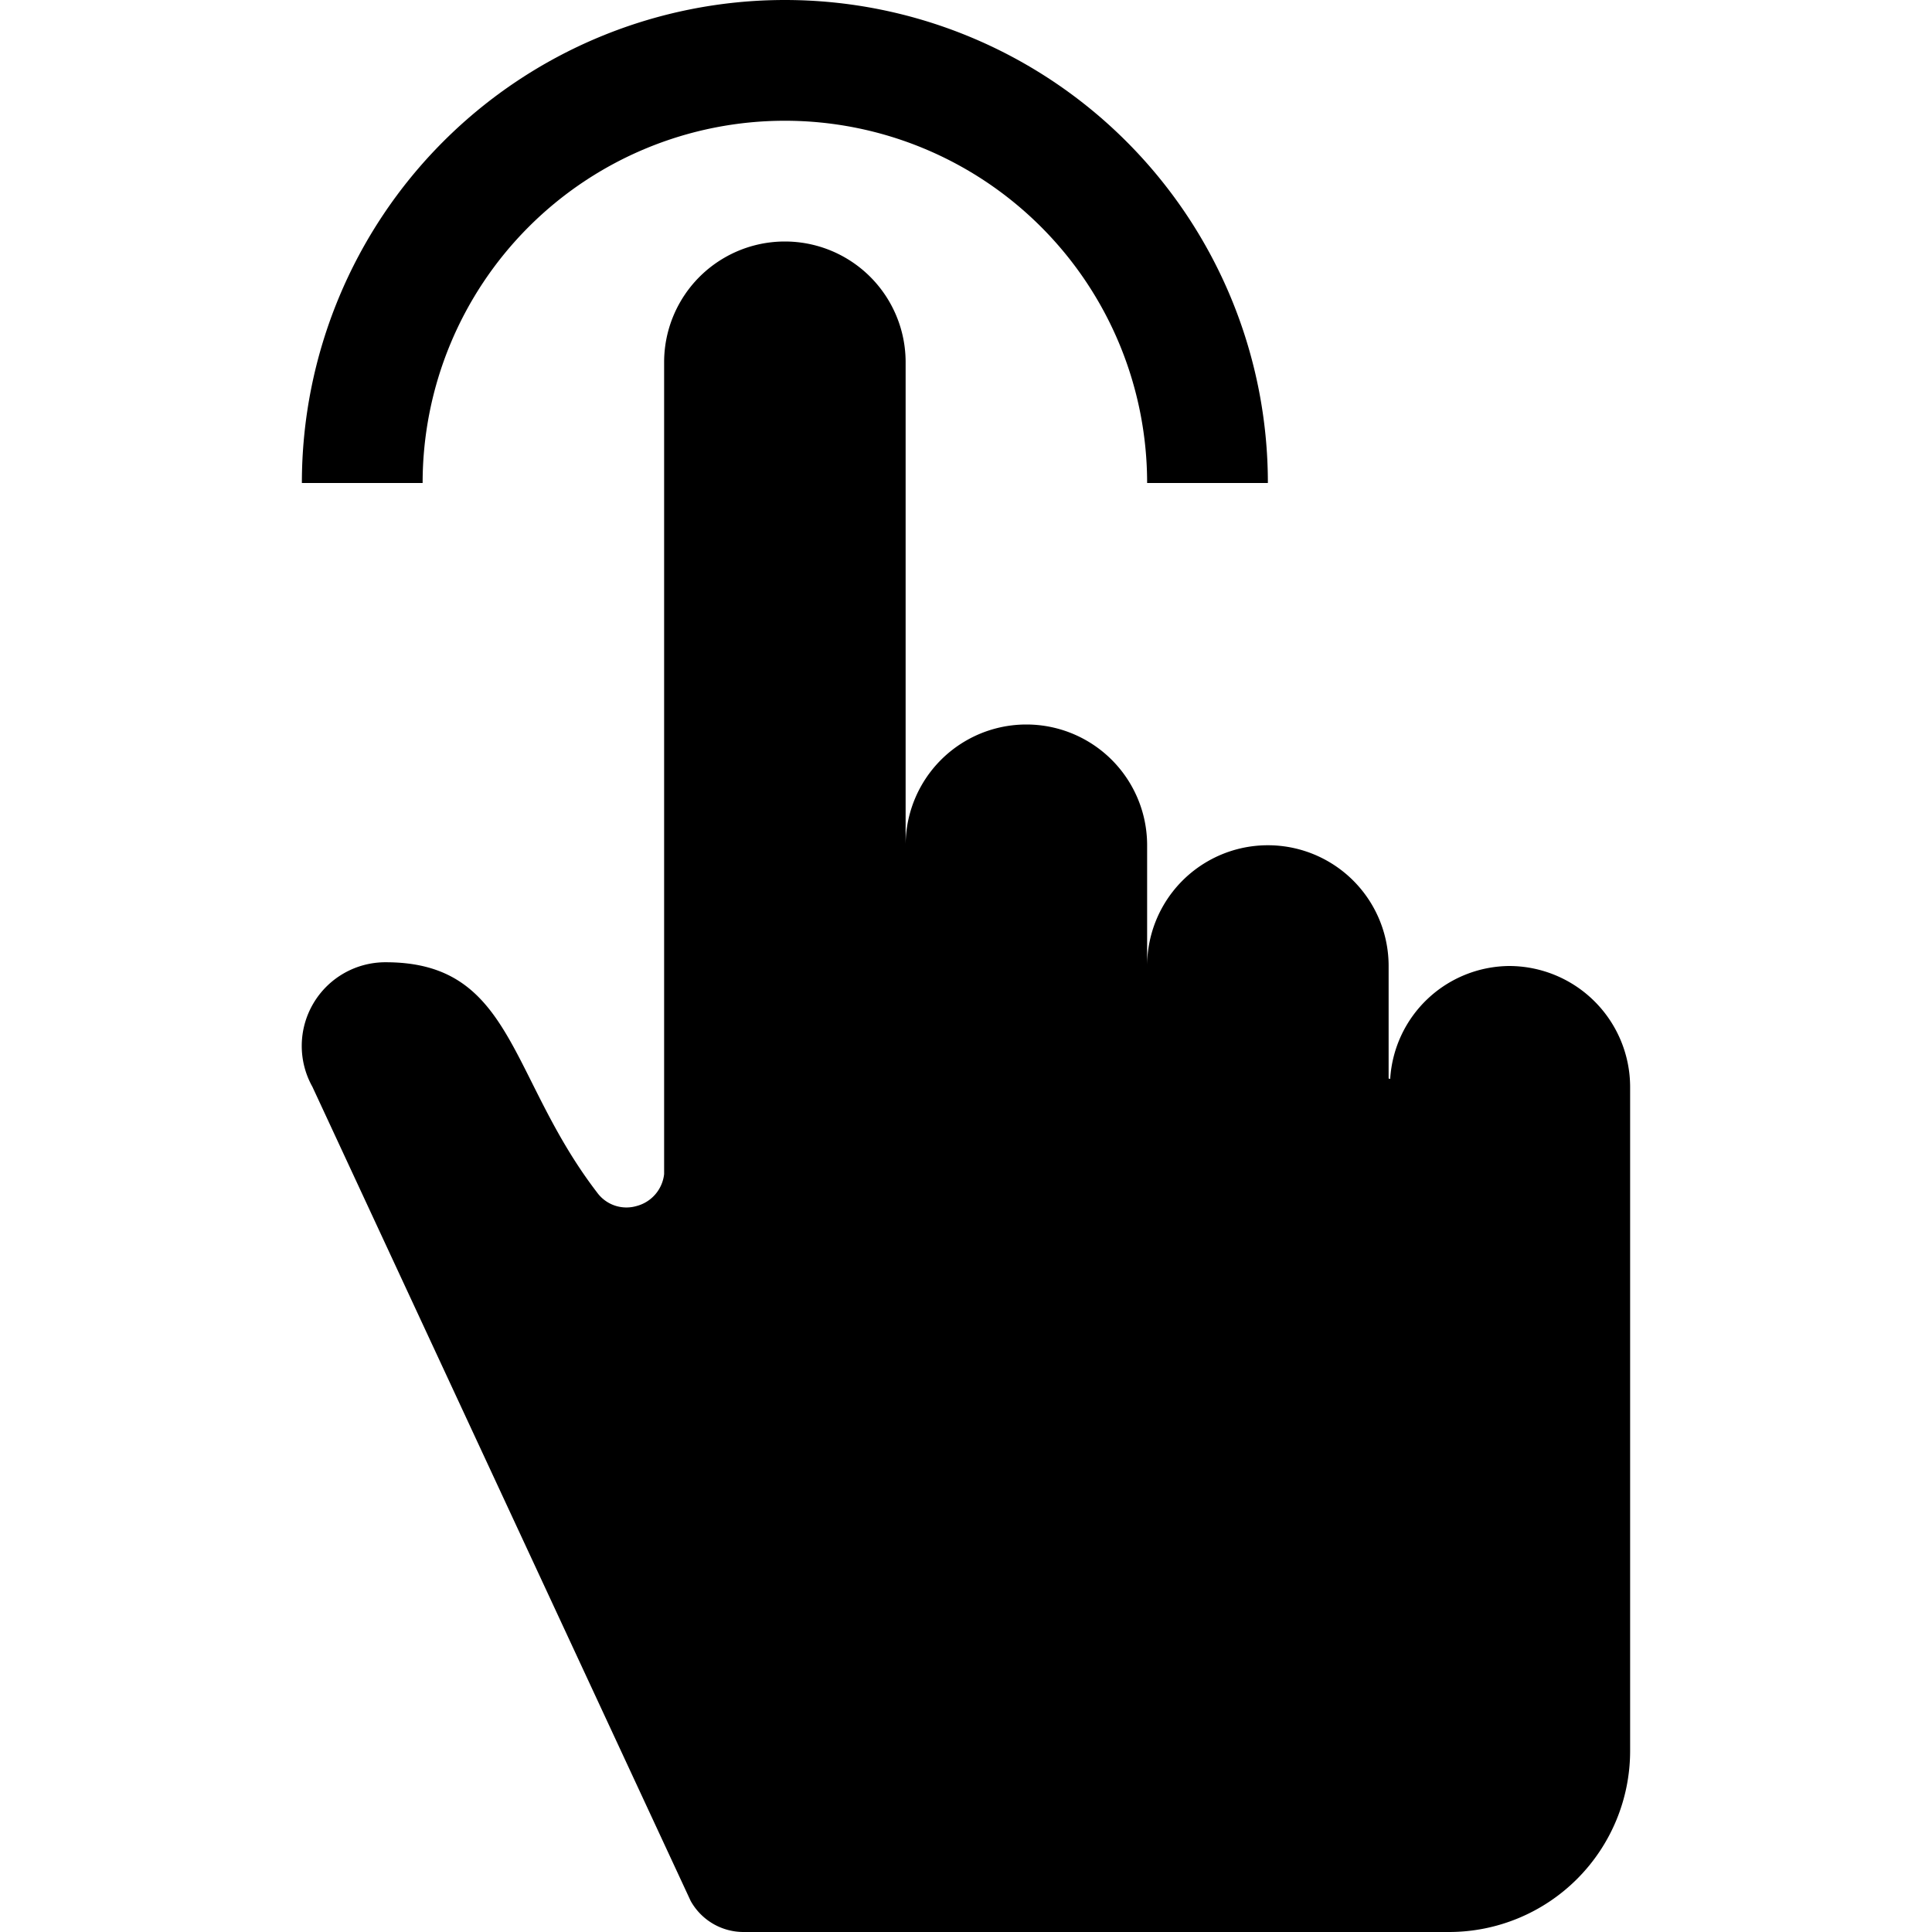 <svg xmlns="http://www.w3.org/2000/svg" viewBox="0 0 16 16">
	<path d="M12.5 8a.996.996 0 0 0-.987.935l-.013-.003V8a1 1 0 0 0-2 0V7a1 1 0 1 0-2 0V3a1 1 0 1 0-2 0v6.723a.308.308 0 0 1-.229.265.3.3 0 0 1-.326-.112c-.736-.959-.69-1.907-1.75-1.907A.693.693 0 0 0 2.587 9l3.133 6.743a.501.501 0 0 0 .438.257H12a1.5 1.5 0 0 0 1.5-1.5V9a1.003 1.003 0 0 0-1-1z"/>
	<path d="M6.5 1a3 3 0 0 1 3 3h1a4 4 0 0 0-8 0h1a3 3 0 0 1 3-3z"/>
</svg>
